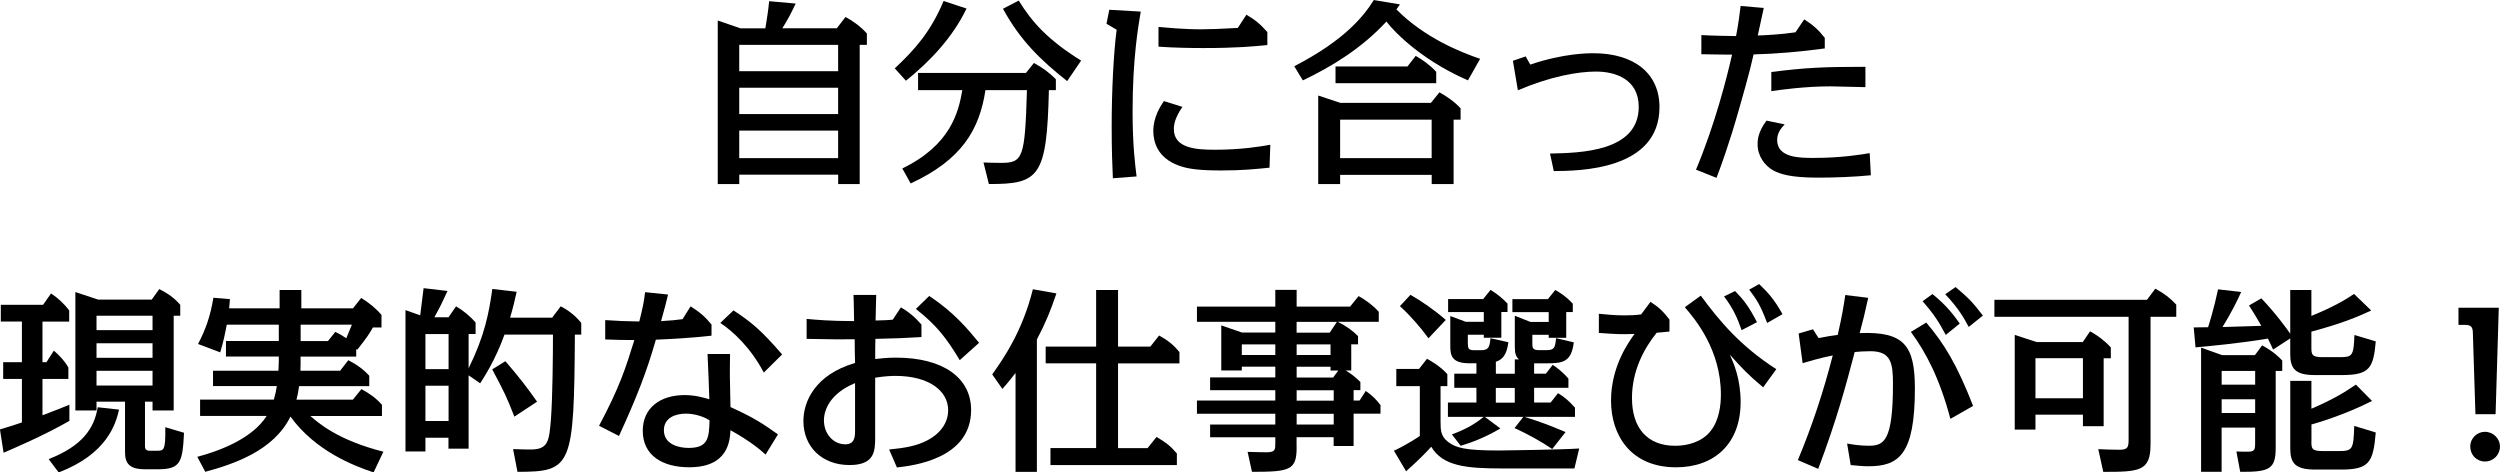 <?xml version="1.0" encoding="UTF-8"?> <svg xmlns="http://www.w3.org/2000/svg" id="_レイヤー_2" viewBox="0 0 651.45 123.11"><g id="_レイヤー_1-2"><path d="m218.04,7.38l2.29-2.96c2.08,1.14,4,2.55,5.56,4.31v2.96h-1.87v36.27h-5.61v-2.44h-25.77v2.44h-5.61V5.35l5.92,2.03h6.49c.36-2.29.68-4.05.99-7.07l6.91.62c-1.56,3.27-2.08,4.16-3.48,6.44h14.18Zm-25.41,4.31v6.86h25.77v-6.86h-25.77Zm0,11.17v6.86h25.77v-6.86h-25.77Zm0,11.17v7.17h25.77v-7.17h-25.77Z"></path><path d="m233.15,17.82c5.3-4.94,9.4-9.61,12.73-17.56l5.98,1.97c-3.69,7.69-9.72,13.92-15.79,18.81l-2.91-3.22Zm1.97,26.08c12.52-6.08,14.65-14.55,15.64-20.42h-11.53v-4.47h28.11l2.08-2.6c2.03,1.09,4.1,2.55,5.72,4.26v2.81h-1.82c-.52,22.65-2.55,24.52-15.64,24.47l-1.4-5.61c1.66.05,3.17.1,4.57.1,5.72,0,6.23-1.25,6.75-18.96h-10.81c-1.56,10.29-6.13,18.13-19.48,24.32l-2.18-3.9Zm42.97-22.76c-6.91-5.46-12.31-10.7-16.73-18.86l4.1-2.13c3.43,5.61,7.64,10.29,16.26,15.64l-3.64,5.35Z"></path><path d="m297.26,3.01c-.62,3.69-2.13,12.11-2.13,26.03,0,8.83.68,14.03,1.04,16.94l-6.18.47c-.16-3.38-.31-7.64-.31-13.66,0-8.57.47-18.86,1.3-25.04l-2.65-1.56.73-3.64,8.21.47Zm33.56,40.68c-3.53.36-7.07.73-12.57.73s-8.62-.36-11.02-1.25c-5.66-2.03-6.7-6.23-6.7-9.04,0-3.64,1.82-6.39,2.75-7.79l4.83,1.51c-1.92,2.81-2.23,4.57-2.23,5.77,0,5.04,5.82,5.4,10.7,5.4,6.86,0,11.79-.83,14.44-1.3l-.21,5.97Zm-6.03-39.85c2.23,1.3,3.64,2.44,5.46,4.52v3.38c-3.69.36-8.05.78-16.68.78-2.96,0-7.33-.05-11.69-.36v-5.14c6.39.62,10.18.62,11.01.62,2.23,0,4.94-.1,9.66-.36l2.23-3.43Z"></path><path d="m382.51,20.94c-2.34-1.04-7.22-3.27-12.63-7.27-.83-.62-5.46-4.05-8.62-8.05-6.39,6.96-14.34,11.79-21.77,15.33l-2.23-3.69c13.46-6.96,18.24-13.3,20.73-17.25l6.81,1.14c-.1.16-.62.88-.93,1.3,7.43,7.48,16.83,11.17,21.82,12.88l-3.17,5.61Zm-33.3,24.63v2.39h-5.71v-23.07l5.77,1.92h23.59l2.23-2.75c1.61.88,3.84,2.34,5.51,4.16v2.96h-1.82v16.78h-5.71v-2.39h-23.85Zm17.56-28.26l2.13-2.75c1.77.99,3.79,2.44,5.35,4.16v2.96h-26.24v-4.36h18.76Zm-17.56,13.87v10.03h23.85v-10.03h-23.85Z"></path><path d="m398.76,16.83c8.68-2.96,15.22-2.96,16.42-2.96,10.7,0,17.25,5.3,17.25,14.03,0,16.52-21.09,16.63-27.54,16.68l-.99-4.57c7.9-.16,23.12-.47,23.12-12.16,0-7.22-6.08-9.2-11.12-9.2-4.73,0-11.85,1.25-20.37,4.88l-1.3-7.69,3.33-1.14,1.2,2.13Z"></path><path d="m459.6,2.08c-.05.26-.99,4.47-1.56,7.17,1.61-.05,6.08-.26,9.82-.83l2.29-3.38c2.39,1.56,3.64,2.65,5.35,4.83v2.75c-6.13.83-12.31,1.4-18.55,1.56-1.04,4.73-3.07,11.74-3.74,14.08-2.75,9.72-4.94,15.48-5.92,18.08l-5.35-2.13c4.94-11.74,8.05-24,9.4-29.98-1.46,0-3.07,0-8-.1v-4.99c2.29.16,8.37.26,9.04.26.67-3.48.93-5.72,1.19-7.85l6.03.52Zm27.9,43.59c-4.1.42-9.56.62-13.72.62-7.22,0-9.92-.94-11.69-1.87-2.23-1.25-4.1-3.74-4.1-6.86,0-.73,0-3.12,2.34-6.13l4.73.99c-.73.78-1.97,2.03-1.97,4.05,0,4.68,5.92,4.68,9.51,4.68,7.22,0,12.42-.88,14.6-1.25l.31,5.77Zm-1.4-22.96c-1.66-.05-8.36-.21-9.2-.21-6.34,0-12.89.88-15.33,1.25v-4.99c8.99-1.14,13.61-1.35,24.52-1.35v5.3Z"></path><path d="m11.07,94.38h1.04l1.92-3.01c1.45,1.25,2.81,2.65,3.79,4.42v2.96h-6.75v9.46c2.65-.99,5.04-1.92,7.01-2.75v4.21c-6.55,3.79-14.65,7.22-17.15,8.31l-.94-6.08c1.77-.52,3.38-1.04,5.72-1.82v-11.33H.83v-4.36h4.88v-10.6H.21v-4.36h11.01l2.08-2.96c1.82,1.19,3.43,2.7,4.73,4.42v2.91h-6.96v10.6Zm1.61,25.25c8.73-3.38,11.9-8,12.78-13.51l5.56.62c-.83,3.74-3.17,11.59-15.74,16.37l-2.6-3.48Zm19.9-14.96h-7.43v2.29h-5.51v-30.86l5.92,1.97h13.98l1.97-2.75c2.39,1.25,3.79,2.23,5.46,4.1v2.86h-1.71v24.68h-5.51v-2.29h-1.97v11.38c0,.68,0,1.4,1.19,1.4h1.97c1.71,0,2.23,0,2.13-6.13l4.88,1.45c-.36,7.59-.88,9.51-6.7,9.51h-3.53c-4.05,0-5.14-1.61-5.14-4.42v-13.2Zm-7.43-22.39v3.74h14.6v-3.74h-14.6Zm0,7.17v3.79h14.6v-3.79h-14.6Zm0,7.17v3.84h14.6v-3.84h-14.6Z"></path><path d="m78.34,94.12c0,.83-.05,1.56-.05,2.49h10.34l2.13-2.75c2.29,1.19,3.9,2.34,5.46,4.05v2.7h-18.29c-.05.31-.21,1.77-.68,3.53h14.7l2.23-2.75c2.29,1.25,3.9,2.44,5.35,4.1v2.91h-18.65c1.97,1.71,7.07,6.29,19.02,9.3l-2.55,5.4c-5.09-1.71-15.12-5.51-21.67-14.55-4.36,8.94-14.91,12.42-22.19,14.39l-2.08-3.9c5.2-1.4,14.13-4.47,18.08-10.65h-17.35v-4.26h19.22c.42-1.46.62-2.49.78-3.53h-16.63v-4h17.04c0-.36.1-1.77.1-2.55v-1.14h-13.77v-4.05h13.77v-4.26h-13.56c-.52,2.7-.83,4.31-1.71,7.22l-5.77-2.18c2.03-3.9,3.17-7.17,4-12.05l4.31.36c-.1,1.3-.16,1.71-.21,2.39h13.15v-4.78h5.66v4.78h13.46l2.13-2.7c1.92,1.14,3.84,2.7,5.3,4.42v3.27h-2.23c-1.14,1.97-1.4,2.34-4.05,5.77l-.31-.1v1.92h-14.5v1.19Zm0-5.25h7.12l1.92-2.39c1.09.52,1.87.99,2.86,1.66.83-2.03,1.09-2.6,1.45-3.53h-13.35v4.26Z"></path><path d="m110.86,114.07v3.58h-5.2v-36.84l3.84,1.35c.31-2.34.52-4,.88-7.07l6.23.73c-1.56,3.38-1.71,3.74-3.43,6.86h3.69l1.97-2.86c1.92,1.14,3.64,2.55,5.09,4.21v3.01h-1.82v8.94c4.21-8.57,5.3-14.44,6.18-20.68l6.34.73c-.36,1.56-.78,3.64-1.71,6.75h10.96l2.23-2.96c2.44,1.25,4.16,2.86,5.35,4.31v3.07h-1.66c-.21,34.45-.78,35.75-14.96,35.75l-1.14-5.92c2.75.1,4.16.1,4.62.1,4.62,0,4.78-2.29,5.25-8,.42-5.66.52-16.68.52-21.93h-12.63c-2.44,6.75-5.35,11.12-6.34,12.68l-3.01-2.08v19.12h-5.25v-2.86h-6.03Zm0-27.02v9.14h6.03v-9.14h-6.03Zm0,13.46v9.2h6.03v-9.2h-6.03Zm23.17,8.05c-2.08-5.3-2.49-6.13-5.77-12.31l3.43-2.13c3.69,4.26,5.77,7.01,8.26,10.55l-5.92,3.9Z"></path><path d="m174.08,76.77c-.47,1.92-.78,3.27-1.82,6.91,3.12-.21,3.79-.26,5.61-.52l2.08-3.33c2.34,1.46,3.74,2.65,5.46,4.73v2.91c-5.56.62-10.6.88-14.5,1.04-2.39,8.31-4.83,14.65-9.61,25.09l-5.2-2.65c5.4-10.13,6.96-15.12,9.2-22.34-2.65,0-4.78-.05-7.59-.16v-5.04c4,.26,4.47.26,8.88.36.83-3.33,1.2-4.94,1.51-7.64l5.98.62Zm25.41,41.67c-1.4-1.25-3.9-3.43-9.14-6.34-.16,2.75-.57,9.66-10.75,9.66-6.96,0-12.11-3.07-12.11-9.51,0-5.98,4.57-9.3,10.91-9.3,2.75,0,5.04.68,6.44,1.09-.16-4.78-.26-7.33-.47-11.79h5.87c-.05,1.92-.05,3.9-.05,5.77,0,.57.1,5.4.16,8.05,6.03,2.75,8.1,4.1,12.37,7.12l-3.22,5.25Zm-20.83-10.65c-2.49,0-5.66.99-5.66,4.31,0,3.69,3.84,4.62,6.44,4.62,5.2,0,5.3-2.75,5.46-7.17-1.04-.73-3.48-1.77-6.23-1.77Zm20.37-10.7c-3.43-6.55-8.11-10.81-11.33-12.94l3.43-3.27c4.83,3.17,7.33,5.3,12.68,11.48l-4.78,4.73Z"></path><path d="m228.32,76.87c-.05,1.66-.05,2.18-.16,6.65,2.44-.05,2.96-.1,4.47-.21l2.13-3.22c1.87,1.09,3.48,2.34,5.35,4.47v3.27c-5.09.31-5.77.31-12,.47-.05.57-.05,4.31-.05,5.25,1.04-.1,2.96-.36,5.4-.36,12.37,0,19.59,5.3,19.59,13.66,0,12.78-15.27,14.5-19.33,14.96l-2.03-4.68c4.26-.42,7.12-.94,9.77-2.29,3.69-1.87,5.61-4.78,5.61-7.95,0-5.04-4.99-8.94-13.72-8.94-.78,0-2.81.05-5.3.47v15.64c0,3.58-.21,7.12-6.7,7.12-7.12,0-12-4.73-12-11.48,0-4.99,2.96-12.05,13.46-15.12-.05-.94-.1-5.3-.1-6.18-3.9.05-4.78.05-12.52-.1v-5.2c2.34.21,6.08.57,12.37.57-.1-5.61-.1-5.77-.16-6.81h5.92Zm-5.51,22.96c-6.39,2.65-8.11,6.86-8.11,9.72,0,3.48,2.44,6.23,5.56,6.23,2.34,0,2.55-1.77,2.55-3.48v-12.47Zm27.28-5.98c-3.48-5.77-5.92-8.99-11.43-13.35l3.48-3.38c6.49,4.31,10.03,8.62,12.99,12.21l-5.04,4.52Z"></path><path d="m270.19,122.96h-5.56v-25.77c-1.56,2.03-2.55,3.17-3.43,4.16l-2.65-3.79c2.96-4.16,7.85-11.17,10.6-22.19l6.13,1.09c-1.46,4.36-2.86,7.79-5.09,12v34.5Zm29.56-32.63l2.29-2.91c2.39,1.35,3.64,2.34,5.3,4.31v2.96h-16v22.08h7.69l2.34-2.91c2.39,1.4,3.64,2.34,5.3,4.31v3.01h-32.94v-4.42h11.9v-22.08h-13.15v-4.36h13.15v-14.76h5.71v14.76h8.42Z"></path><path d="m337.88,116.51c0,5.98-1.66,6.44-11.64,6.44l-1.14-5.2c3.43.1,4.1.1,5.04.1,2.18,0,2.18-.73,2.18-2.44v-1.46h-16.99v-3.33h16.99v-2.81h-20.42v-3.43h20.42v-2.7h-16.99v-3.33h16.99v-2.81h-8.73v.99h-5.35v-11.74l5.4,1.87h8.68v-2.81h-20.42v-3.95h20.42v-4.36h5.56v4.36h13.92l2.23-2.75c1.87,1.04,3.9,2.55,5.25,4.1v2.6h-10.7c2.29,1.14,3.84,2.29,5.3,3.74v2.13h-1.77v6.81h-1.46c.94.57,2.49,1.61,3.84,3.01v2.13h-1.77v2.7h1.56l1.61-2.49c1.66,1.14,2.81,2.29,3.84,3.69v2.23h-7.01v8.42h-5.2v-2.29h-9.66v2.55Zm-5.56-26.76h-8.73v2.75h8.73v-2.75Zm5.56-3.07h8.62l1.87-2.81h-10.5v2.81Zm0,5.82h8.83v-2.75h-8.83v2.75Zm0,5.87h9.51l1.35-1.82h-2.03v-.99h-8.83v2.81Zm0,6.03h9.66v-2.7h-9.66v2.7Zm0,6.23h9.66v-2.81h-9.66v2.81Z"></path><path d="m375.39,110.17c0,1.71,0,3.58,2.03,5.04s4.16,2.18,13.2,2.18c.47,0,16.37-.21,20.89-.52l-1.25,5.2h-18.76c-9.35,0-15.54-.57-18.55-5.66-.52.57-2.49,2.81-6.55,6.39l-3.17-5.35c3.27-1.51,6.39-3.58,6.75-3.85v-12.99h-6.13v-4.47h5.92l2.08-2.65c.88.47,3.38,1.87,5.3,4v3.12h-1.77v9.56Zm-3.17-22.03c-1.97-2.75-4.78-5.97-7.43-8.36l2.75-2.96c2.91,1.66,6.44,4.1,9.2,6.55l-4.52,4.78Zm10.29,1.51c0,1.04.1,1.61,1.61,1.61h1.71c1.97,0,2.34-.62,2.55-3.12l4.68,1.04c-.47,3.38-1.51,4.47-3.27,5.09v3.12h4.94v-3.74h1.09c-.83-.73-1.09-1.56-1.09-3.43v-7.95l4.05,1.61h4.78v-2.55h-9.46v-3.38h9.25l1.92-2.39c1.3.73,2.86,1.71,4.57,3.58v2.18h-1.71v6.7h-4.57v-.78h-4.26v2.39c0,.99.1,1.61,1.71,1.61h1.77c2.13,0,2.44-.36,2.7-3.12l4.62,1.09c-.62,5.04-2.75,5.46-6.96,5.46h-3.38v2.7h3.07l1.77-2.29c.88.57,2.39,1.61,4.1,3.58v2.39h-8.94v3.84h4.31l1.92-2.44c1.4.83,2.7,1.82,4.42,3.79v2.39h-13.15c4.57,1.45,5.82,1.92,10.7,3.95l-3.48,4.42c-2.75-1.87-6.24-3.84-9.82-5.46l2.29-2.91h-10.03l4.05,3.01c-3.84,2.29-7.53,3.69-10.34,4.52l-2.29-2.96c1.82-.68,5.25-2.03,8.26-4.57h-9.3v-3.74h7.43v-3.84h-5.77v-3.69h5.77v-2.7h-1.87c-4.73,0-4.94-2.23-4.94-4.62v-7.69l4.05,1.51h4.68v-2.55h-9.3v-3.38h9.14l1.92-2.39c1.77,1.09,3.07,2.13,4.42,3.58v2.18h-1.61v6.7h-4.57v-.78h-4.16v2.39Zm7.27,11.43v3.84h4.94v-3.84h-4.94Z"></path><path d="m443.18,77.03c4.88,6.6,10.24,13.09,19.69,19.17l-3.43,4.73c-4.1-3.43-5.46-4.94-8.68-8.52.99,2.18,2.81,6.29,2.81,12.37,0,10.81-6.81,16.99-16.83,16.99-11.74,0-16.94-8.31-16.94-17.35s4.68-15.38,6.13-17.41c-3.53.16-4.99.05-9.3-.26v-4.99c2.03.21,4.31.42,6.6.42,1.45,0,3.01-.05,4.42-.26l2.44-3.27c2.13,1.4,3.33,2.49,4.94,4.62v3.12c-.21.05-2.86.26-3.33.31-3.38,4.21-6.44,9.98-6.44,17.04,0,7.69,3.9,12.42,11.27,12.42,3.38,0,6.96-1.09,9.09-3.69,2.44-2.91,2.81-7.12,2.81-9.66,0-11.69-6.75-19.69-9.4-22.76l4.16-3.01Zm10.65,8.99c-1.09-3.01-1.97-5.3-4.57-8.78l2.86-1.4c2.29,2.34,3.58,4,5.71,8.11l-4,2.08Zm6.65-1.87c-1.82-4.78-2.7-6.03-4.68-8.68l2.6-1.45c2.23,2.18,3.84,3.79,6.08,7.85l-4,2.29Z"></path><path d="m486.82,77.6c-1.09,4.88-1.14,5.09-2.23,9.2,11.64-.47,14.39,3.27,14.39,14.44,0,17.3-4.21,20.26-12.16,20.26-1.51,0-2.65-.16-4.57-.31l-.93-5.61c1.45.26,3.33.57,5.66.57,3.95,0,6.29-1.19,6.29-16.11,0-5.35-.47-8.52-5.87-8.52-1.61,0-3.01.1-4.1.21-2.29,8.73-4.68,17.67-9.51,30.45l-5.3-2.29c3.69-8.83,6.7-17.93,9.09-27.28-3.58.73-6.23,1.56-7.85,2.03l-1.04-7.74,3.74-1.09,1.46,2.29c2.29-.47,2.86-.52,4.99-.83,1.2-5.25,1.56-7.74,1.97-10.39l5.97.73Zm21.41,31.54c-2.81-10.6-6.39-17.35-10.29-22.65l4-2.44c4.73,5.56,8,10.96,12.21,21.72l-5.92,3.38Zm-1.2-21.87c-1.87-3.53-3.27-5.61-6.03-8.78l2.55-1.87c3.84,3.07,5.71,5.72,7.12,7.69l-3.64,2.96Zm5.98-2.08c-1.25-2.29-2.49-4.68-6.13-8.52l2.7-1.87c3.38,2.86,4.47,3.95,7.12,7.43l-3.69,2.96Z"></path><path d="m560.38,115.89c0,6.91-2.91,7.07-12.31,7.07l-1.3-5.92c1.14.05,3.48.16,5.51.16,2.23,0,2.39-.73,2.39-2.7v-31.95h-34.97v-4.42h39.75l2.18-2.91c2.39,1.3,3.79,2.39,5.46,4.16v3.17h-6.7v33.36Zm-12.21-22.55v17.72h-5.4v-3.01h-12.37v3.9h-5.4v-24.68l5.72,1.87h12l1.92-2.81c1.97,1.09,3.79,2.44,5.4,4.21v2.81h-1.87Zm-17.77,0v10.44h12.37v-10.44h-12.37Z"></path><path d="m589.26,77.75c3.58,3.69,6.86,8.21,7.53,9.2v-11.38h5.51v6.75c5.87-2.39,8.83-4.21,11.12-5.72l4.47,4.31c-3.64,1.71-7.84,3.43-15.59,5.51v4.16c0,1.92.21,2.49,2.96,2.49h4.1c3.58,0,3.95-.1,4.16-5.77l5.56,1.66c-.62,7.07-1.66,8.78-8.94,8.78h-6.86c-5.25,0-6.49-1.71-6.49-5.51v-4.05l-4.47,2.91c-.47-1.04-.73-1.61-1.35-2.86-7.69,1.3-16.11,2.03-18.86,2.29l-.47-5.2c1.25,0,1.51,0,3.74-.05.16-.47,1.56-4.88,2.6-9.87l6.03.68c-.83,1.82-2.29,4.99-4.88,9.14,1.4-.05,8.21-.26,10.13-.31-1.4-2.49-2.34-3.95-3.22-5.3l3.22-1.87Zm3.74,18.91v20.11c0,5.51-1.71,6.23-9.25,6.18l-.99-5.3c3.33.1,3.74.1,4.26-.16.62-.31.62-.99.62-2.23v-3.84h-8.73v11.53h-5.35v-32.37l5.51,1.97h8.52l1.87-2.55c.88.47,3.17,1.71,5.25,3.95v2.7h-1.71Zm-14.08,0v3.58h8.73v-3.58h-8.73Zm0,7.38v3.58h8.73v-3.58h-8.73Zm23.38,11.01c0,1.97.21,2.49,3.07,2.49h3.79c3.9,0,4.1-.26,4.31-6.55l5.61,1.71c-.67,7.85-1.71,9.66-9.09,9.66h-6.7c-5.25,0-6.49-1.71-6.49-5.51v-17.61h5.51v7.27c5.3-2.29,8.42-4.1,11.59-6.29l4.21,4.26c-7.17,3.64-14.44,5.77-15.79,6.13v4.42Z"></path><path d="m651.13,80.2l-.83,27.74h-5.25l-.68-21.41c-.05-1.71-.94-1.87-2.18-1.87h-1.56v-4.47h10.5Zm.31,36.16c0,2.13-1.71,3.9-3.9,3.9s-3.84-1.71-3.84-3.9,1.77-3.84,3.84-3.84,3.9,1.71,3.9,3.84Z"></path></g></svg> 